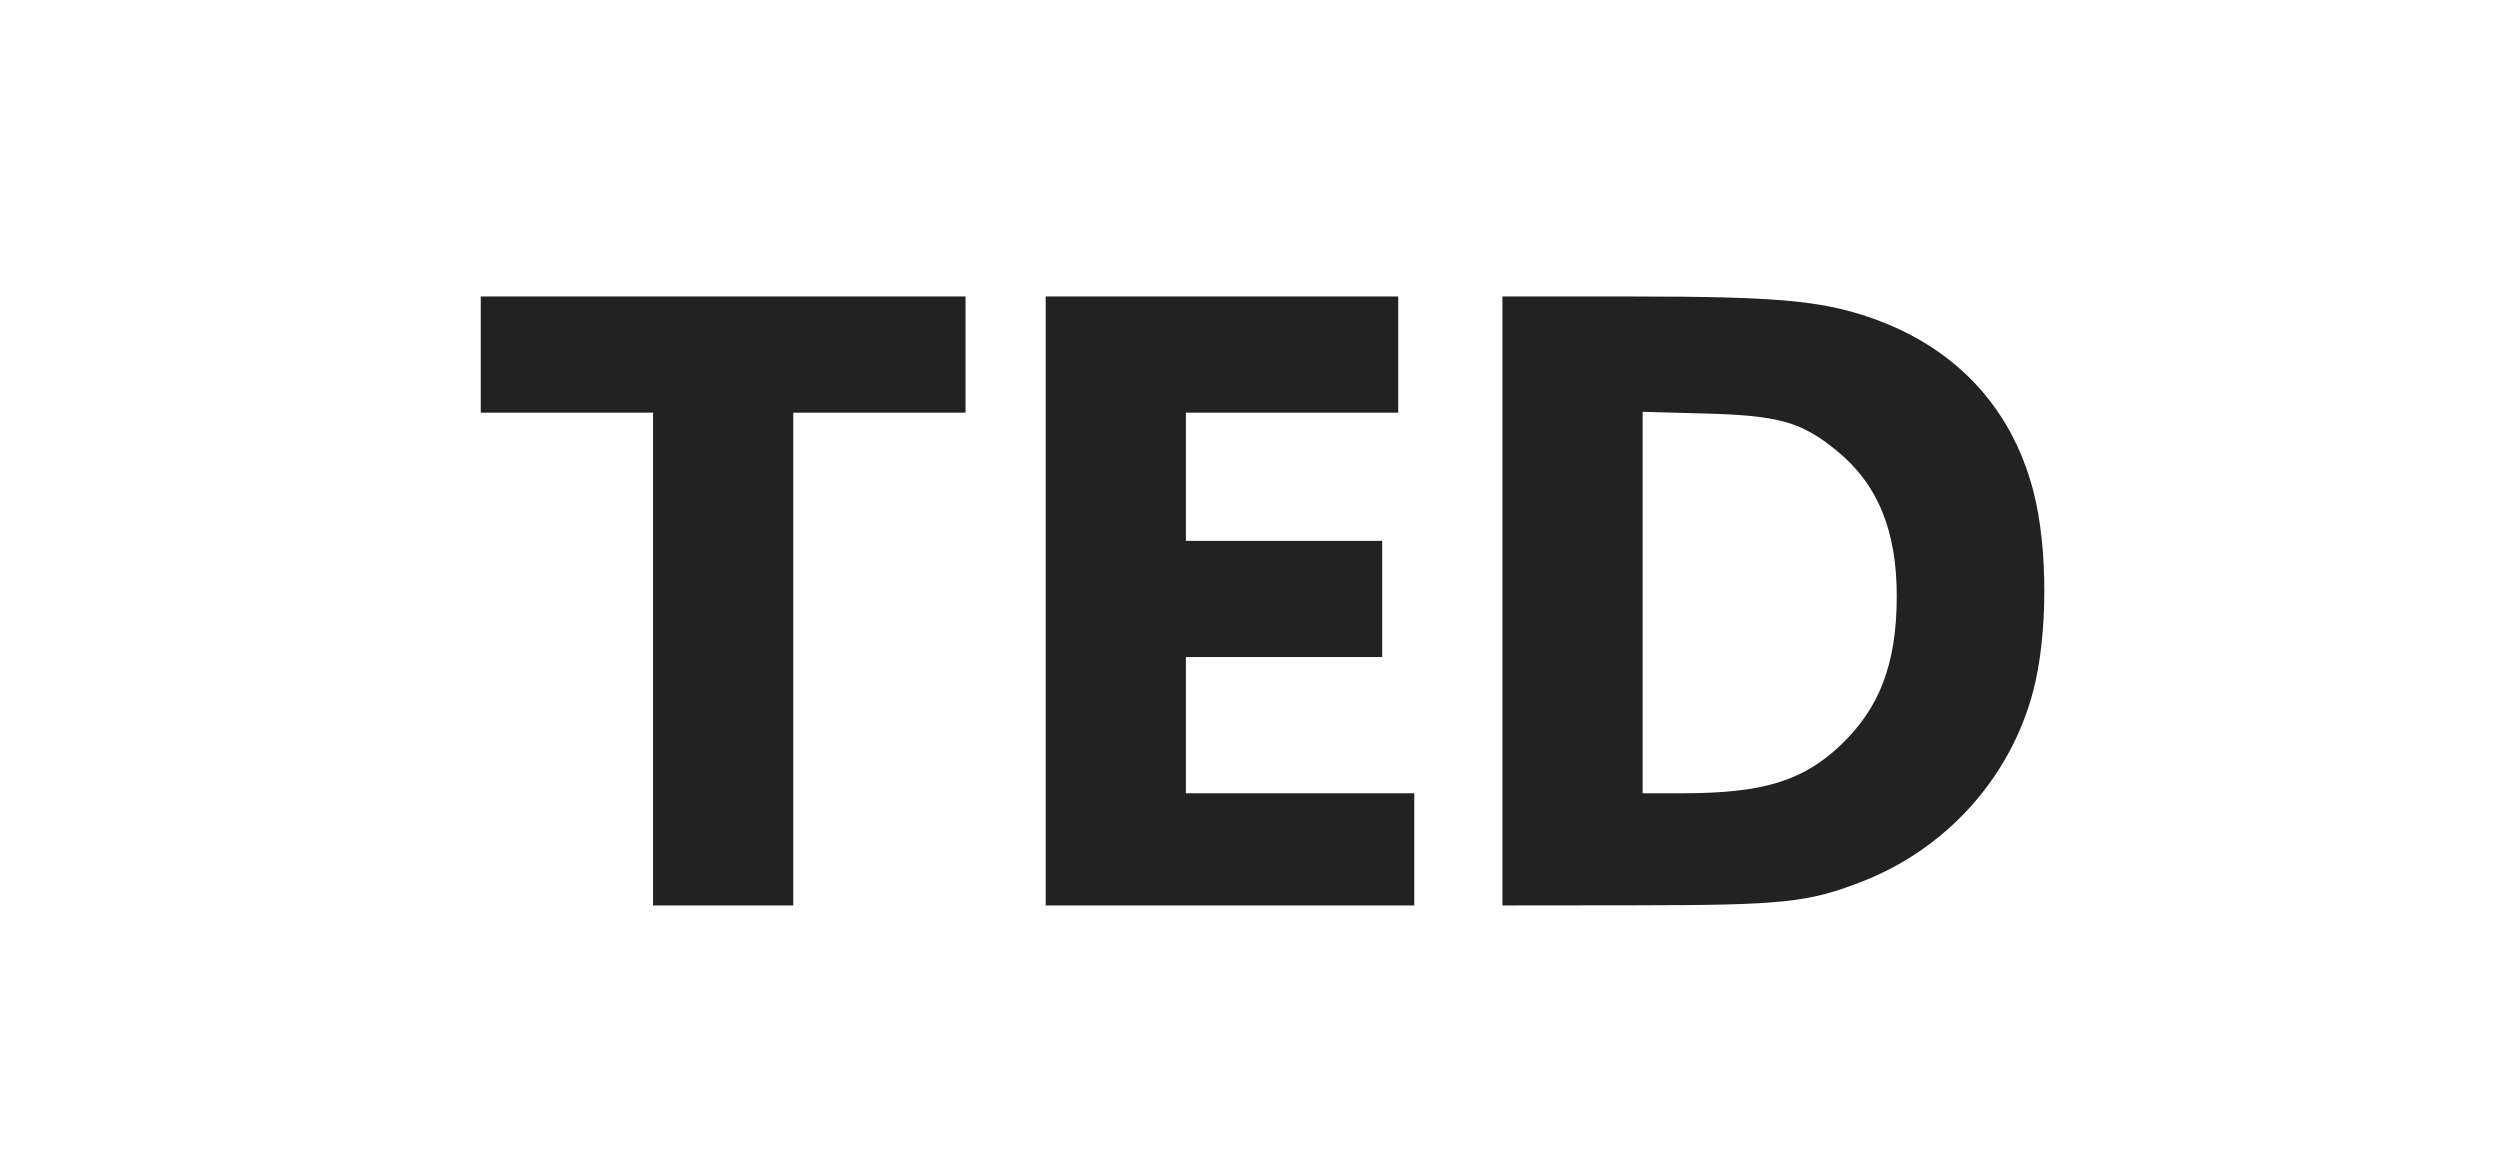 <svg xmlns="http://www.w3.org/2000/svg" width="208" height="96" viewBox="0 0 624 288" version="1.1"><path d="M 120 88.500 L 120 103 141.500 103 L 163 103 163 164.500 L 163 226 180.500 226 L 198 226 198 164.500 L 198 103 219.500 103 L 241 103 241 88.500 L 241 74 180.500 74 L 120 74 120 88.500 M 261 150 L 261 226 307 226 L 353 226 353 212 L 353 198 324.500 198 L 296 198 296 181 L 296 164 320.500 164 L 345 164 345 149.500 L 345 135 320.500 135 L 296 135 296 119 L 296 103 322.500 103 L 349 103 349 88.500 L 349 74 305 74 L 261 74 261 150 M 375 150 L 375 226 408.250 225.965 C 445.040 225.927, 451.205 225.285, 464.612 220.099 C 485.799 211.903, 501.792 194.148, 507.483 172.500 C 511.185 158.422, 511.195 136.601, 507.506 122.500 C 501.967 101.324, 487.622 86.243, 466.176 79.050 C 454.081 74.993, 442.716 74.012, 407.750 74.006 L 375 74 375 150 M 410 150.395 L 410 198 420.250 197.992 C 439.979 197.978, 449.963 194.932, 459.338 186.065 C 469.169 176.767, 473.378 165.696, 473.429 149 C 473.480 132.455, 468.676 120.800, 458.344 112.404 C 449.594 105.294, 443.992 103.715, 425.750 103.219 L 410 102.790 410 150.395" stroke="none" fill="#222222" fill-rule="evenodd"/><path d="" stroke="none" fill="#222222" fill-rule="evenodd"/></svg>
